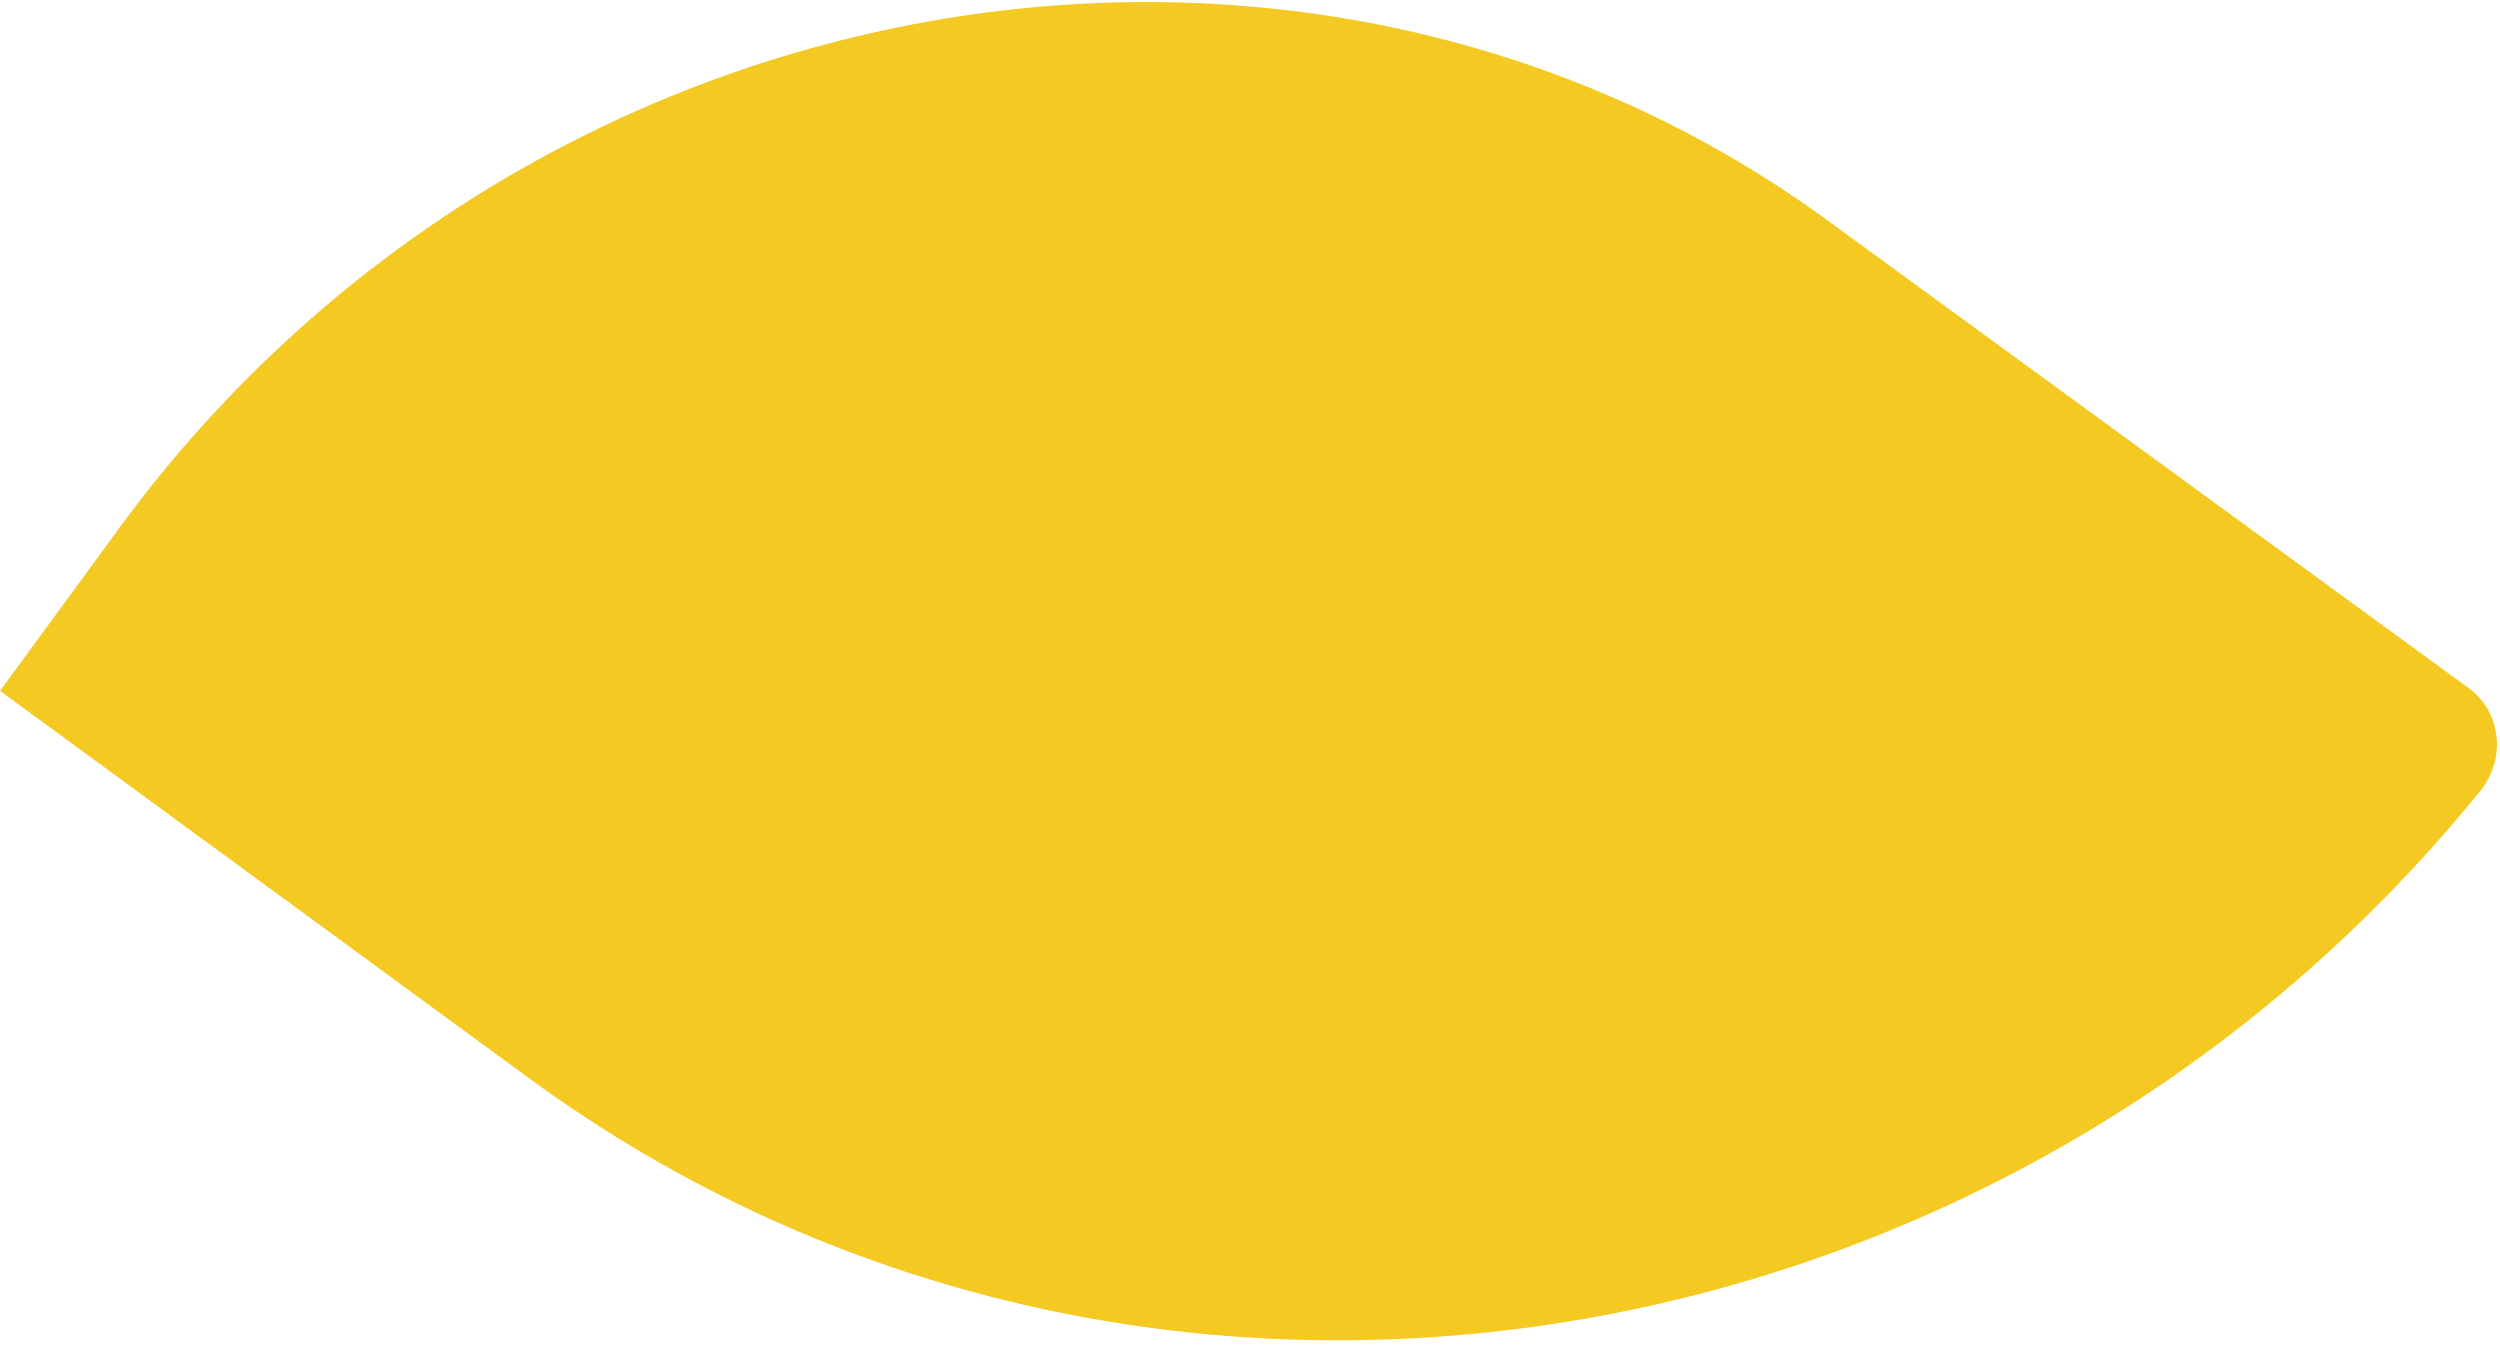 <?xml version="1.0" encoding="UTF-8"?> <svg xmlns="http://www.w3.org/2000/svg" width="405" height="218" viewBox="0 0 405 218" fill="none"><path d="M294.934 34.887C209.981 -26.144 85.277 -4.542 19.295 85.572L0.003 111.918L85.692 174.661C183.966 246.619 323.56 224.482 401.669 128.291C402.701 127.068 403.48 125.651 403.957 124.129C404.434 122.607 404.6 121.012 404.445 119.441C404.289 117.871 403.816 116.359 403.053 114.998C402.29 113.638 401.254 112.458 400.01 111.532L294.934 34.887Z" fill="#F4C921"></path></svg> 